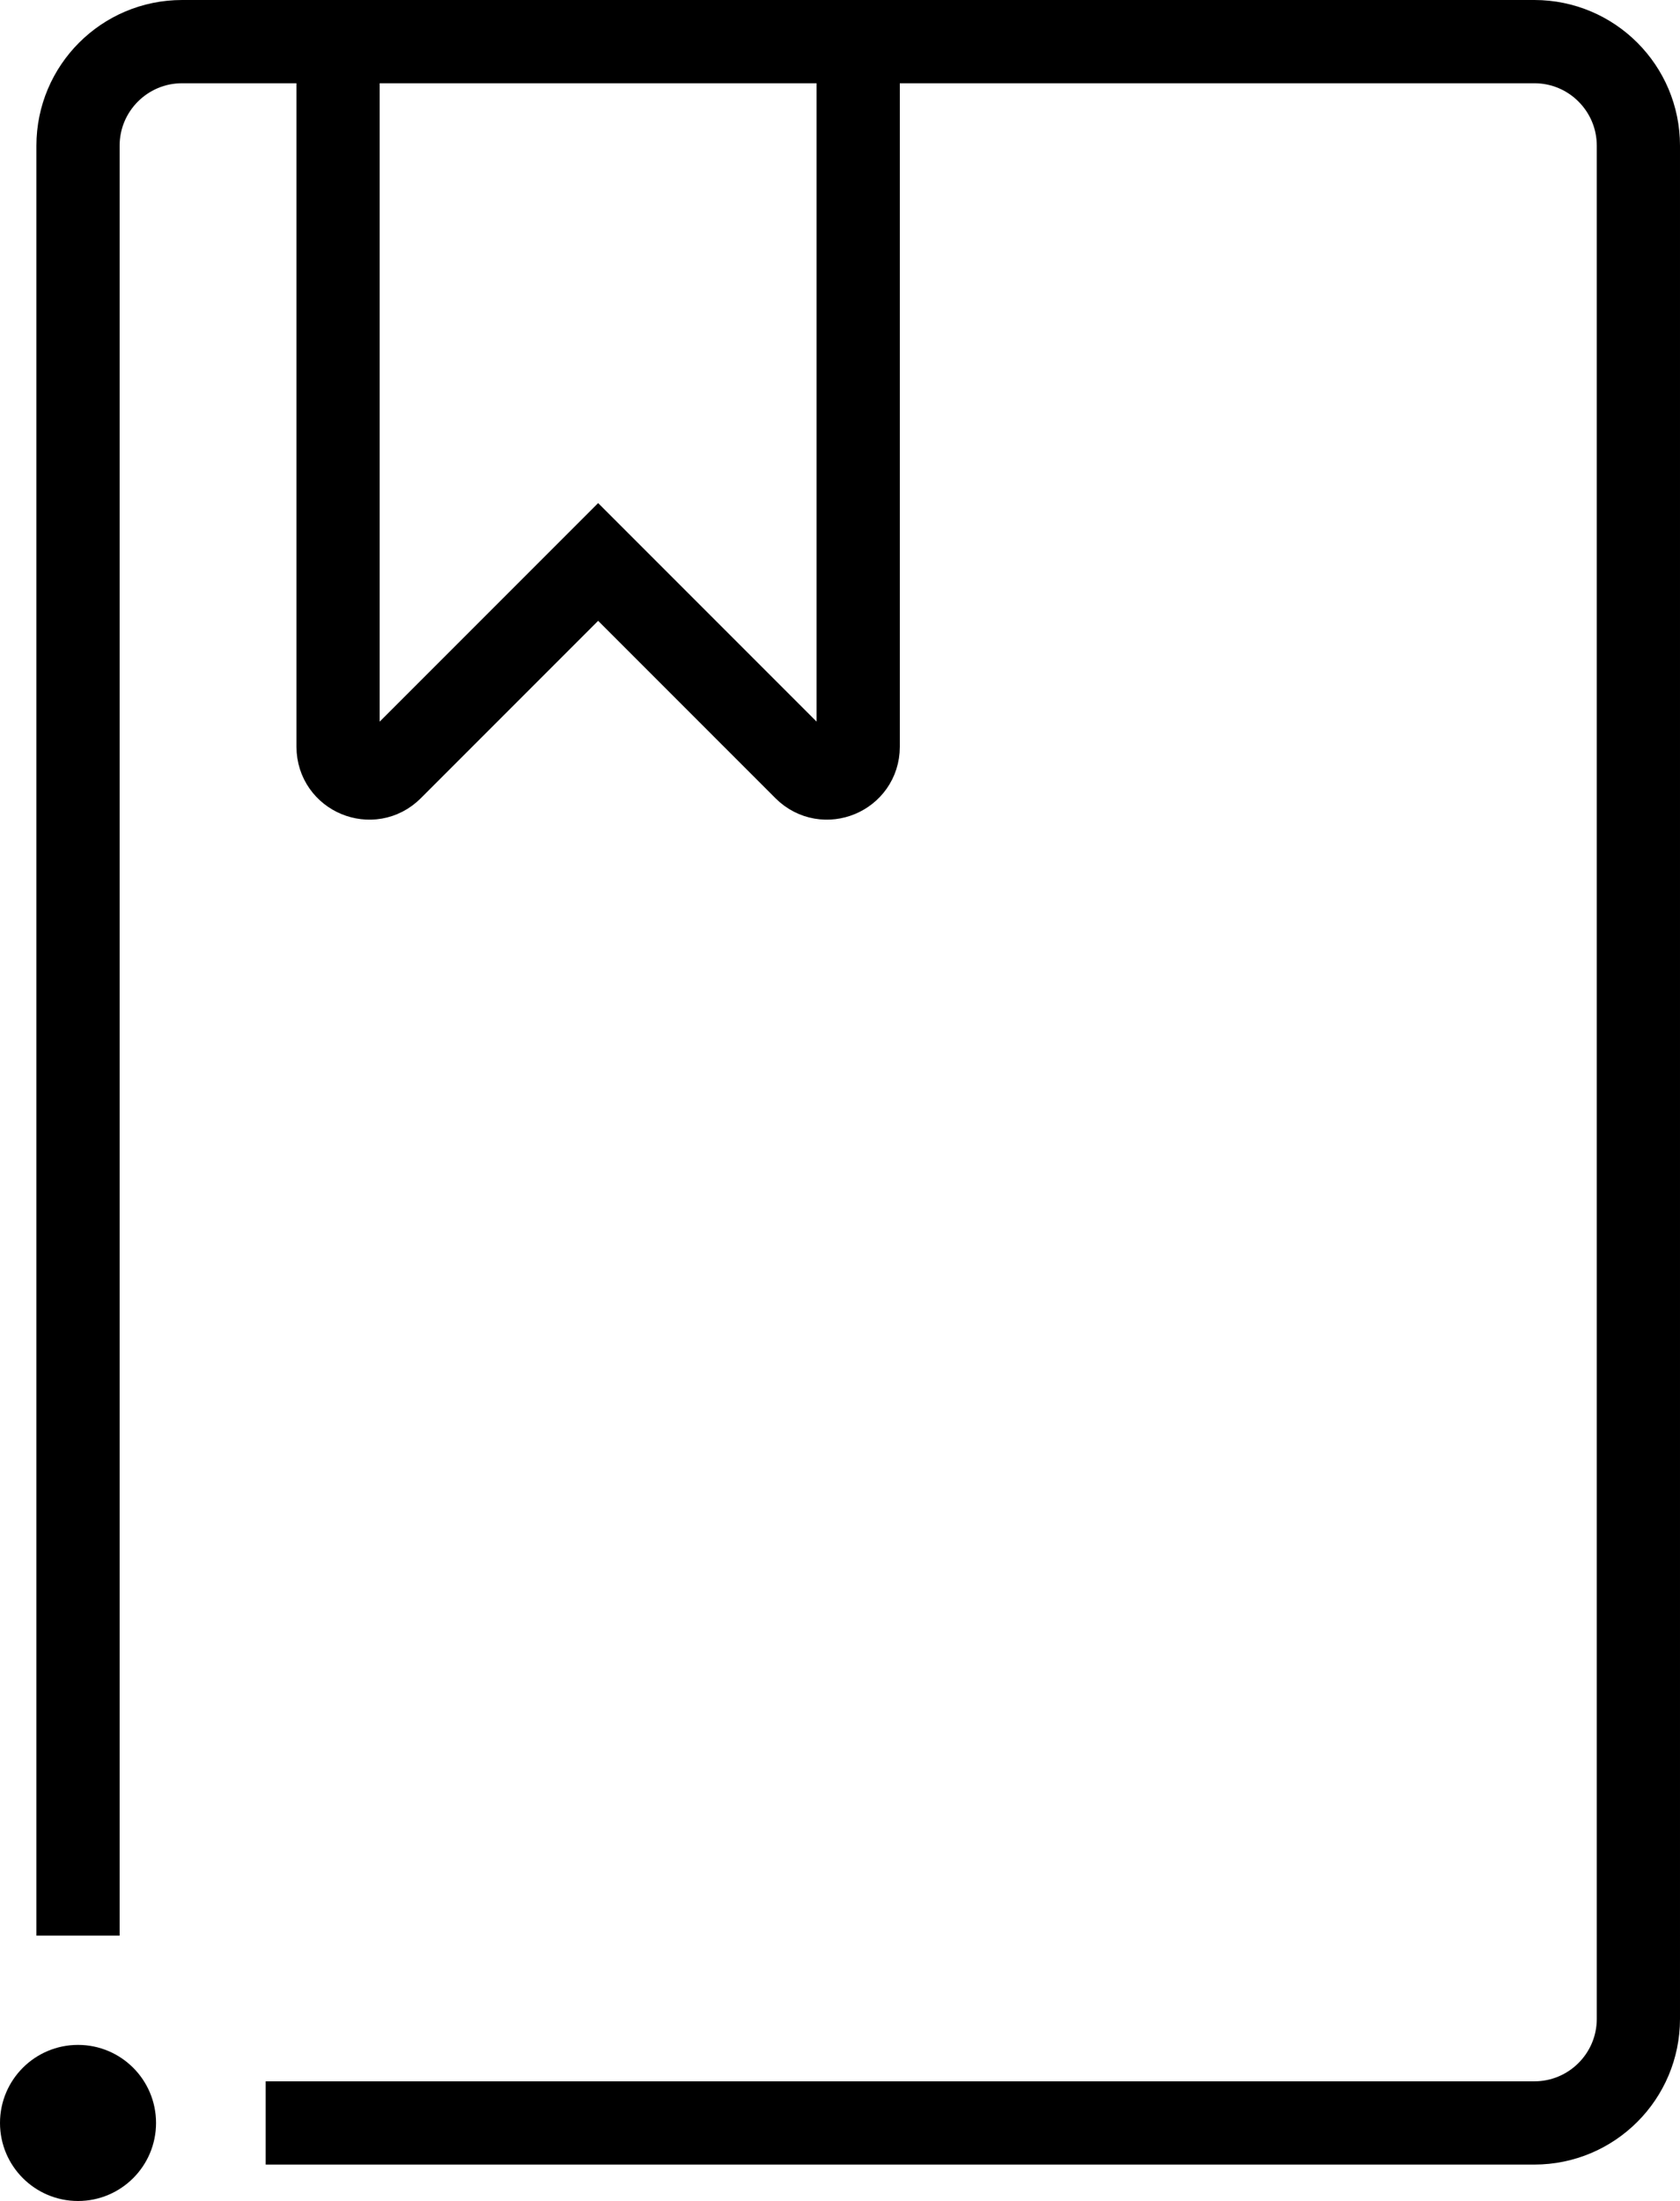 <?xml version="1.0" encoding="UTF-8"?>
<svg xmlns="http://www.w3.org/2000/svg" viewBox="0 0 161.5 211.5">
  <defs>
    <style>.d{fill:none;stroke:#000;stroke-miterlimit:10;stroke-width:8px;}</style>
  </defs>
  <g id="a"></g>
  <g id="b">
    <g id="c">
      <g>
        <path class="d" d="M7.5,186V14c0-5.52,4.48-10,10-10H147.5c5.52,0,10,4.48,10,10V194c0,5.52-4.48,10-10,10H25.54"></path>
        <path class="d" d="M32.5,4.04V71.76c0,2.67,3.23,4.01,5.12,2.12l19.88-19.88,19.88,19.88c1.89,1.89,5.12,.55,5.12-2.12V4.04"></path>
        <circle cx="7.5" cy="204" r="7.5"></circle>
      </g>
    </g>
  </g>
</svg>
